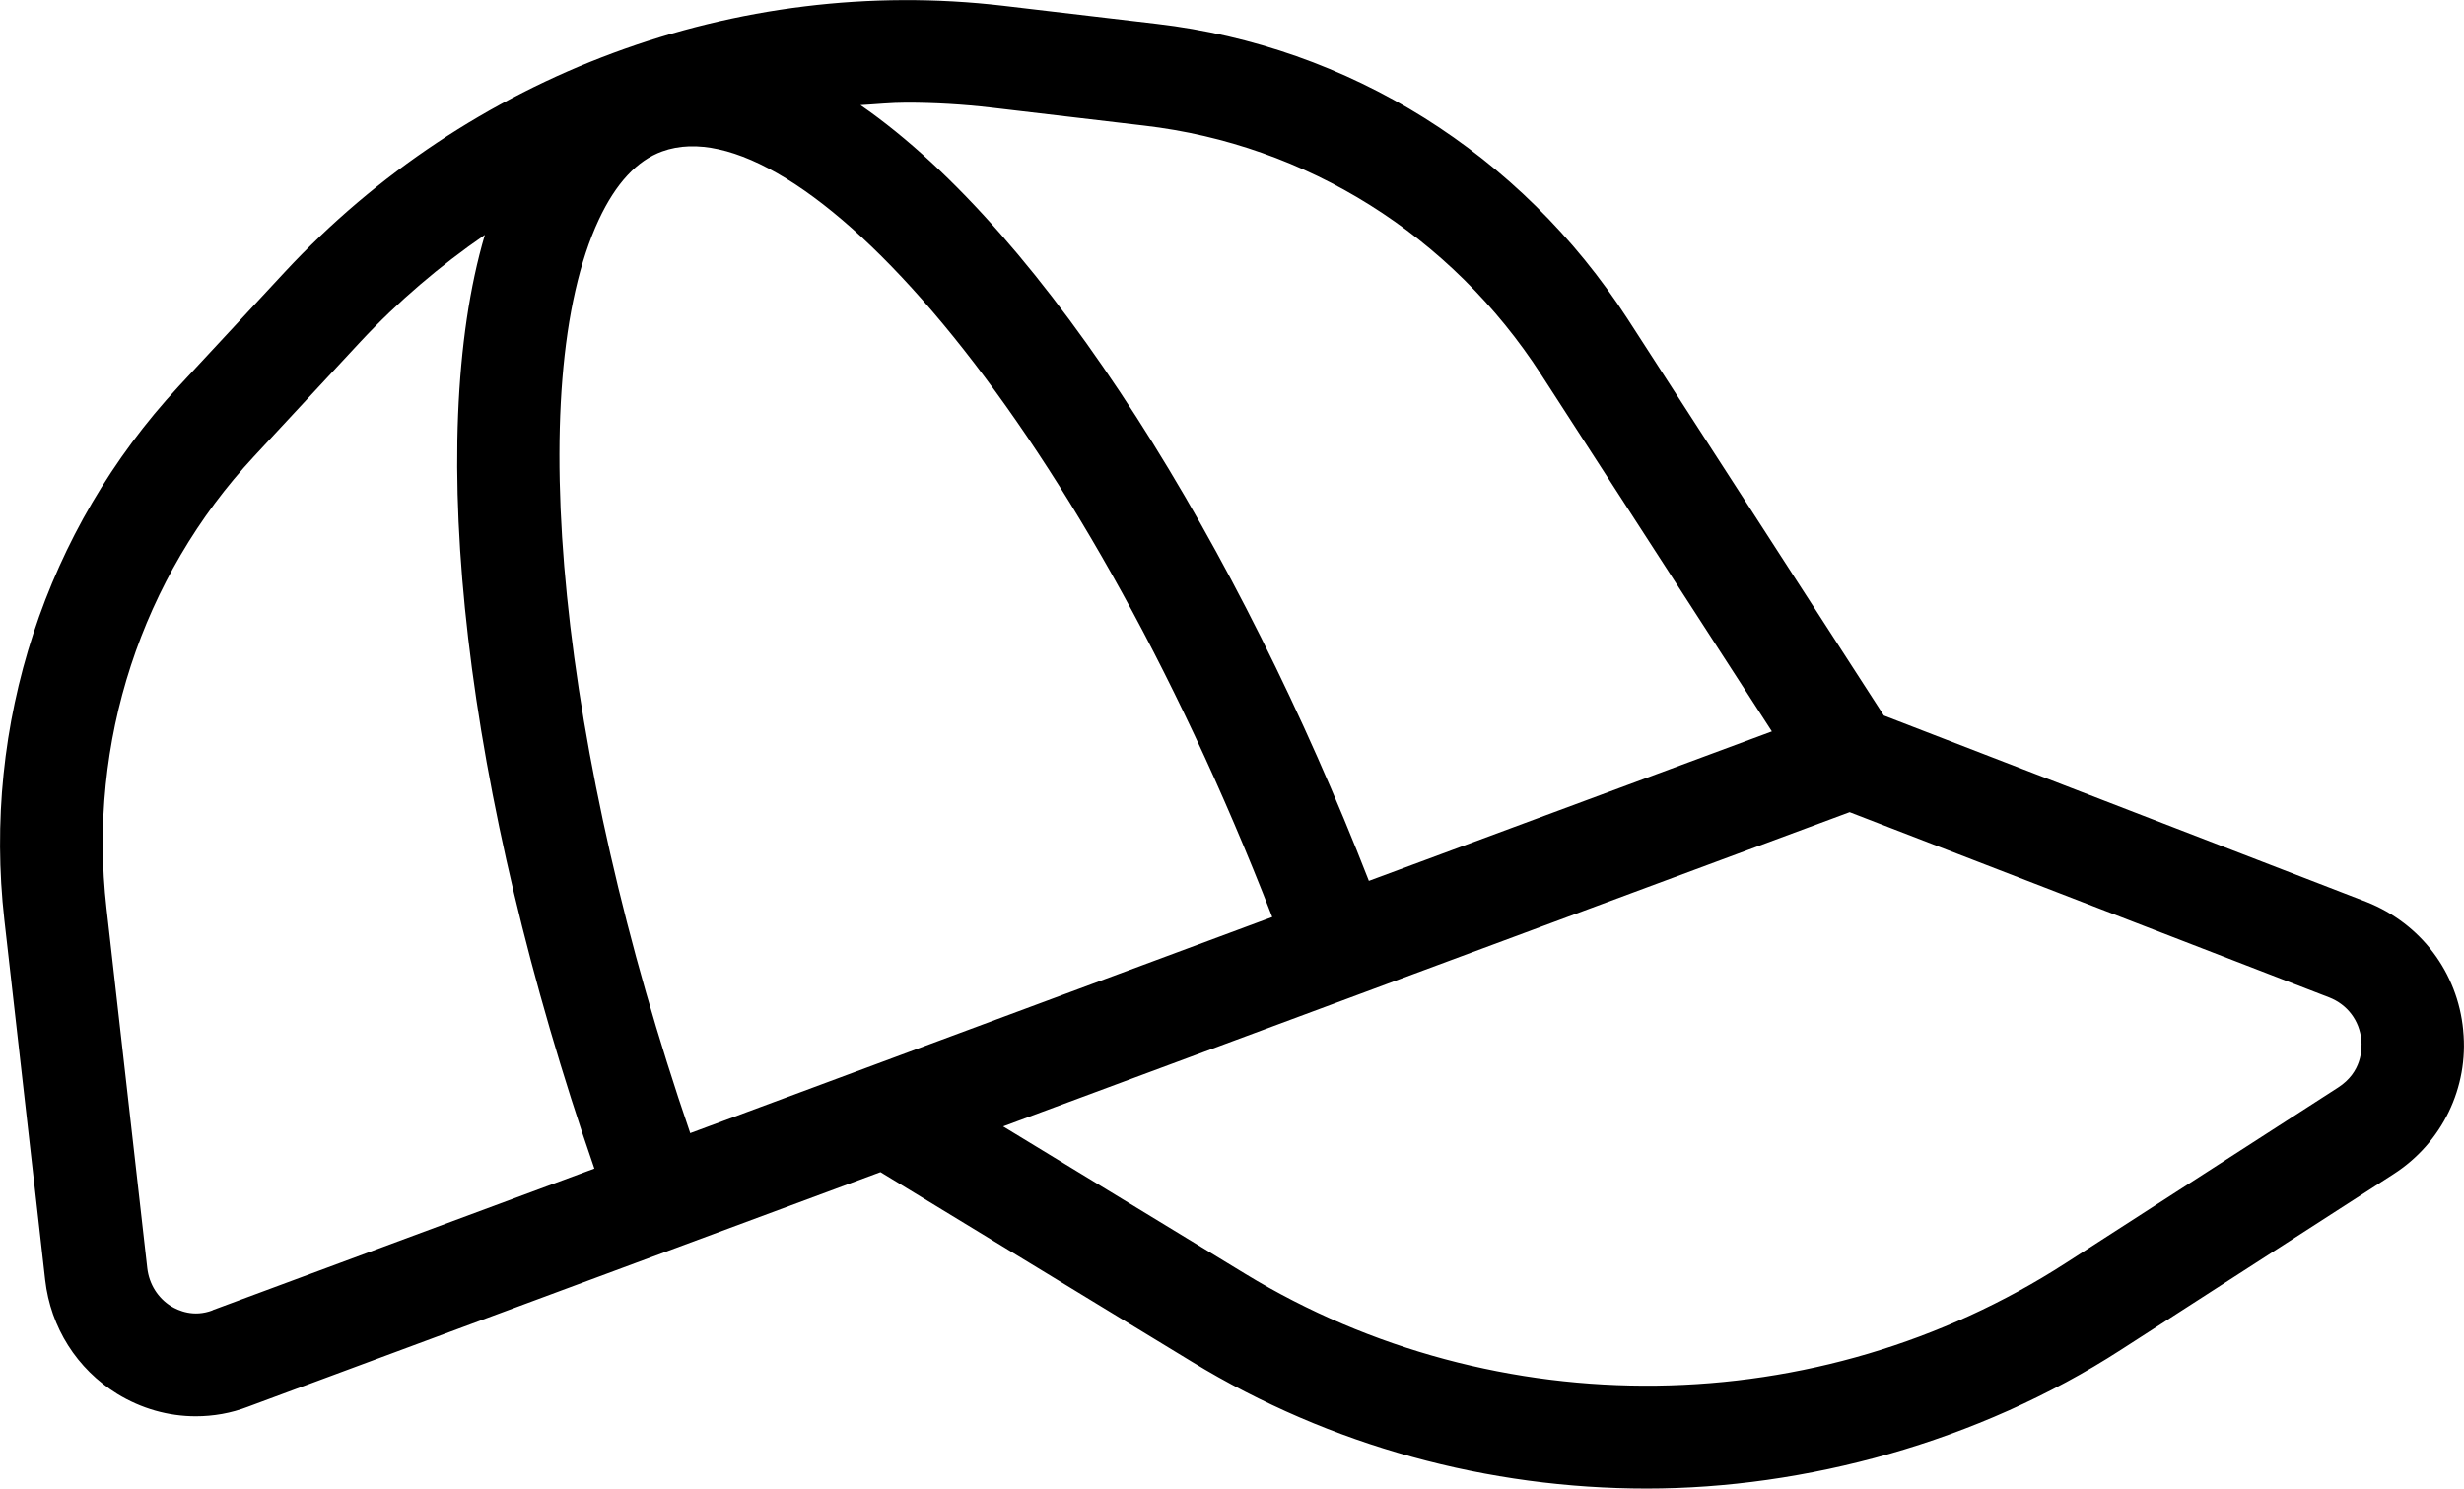 <svg viewBox="0 0 90 54.38" xmlns="http://www.w3.org/2000/svg" id="b"><g id="c"><path stroke-width="0" fill="#000" d="M89.97,37.63c-.2-2.1-1.54-3.89-3.53-4.68l-17.63-6.81-9.36-14.49c-3.9-6.03-10.17-9.96-17.21-10.78l-5.6-.66C26.92-.93,17.12,2.71,10.4,9.94l-3.88,4.18C1.67,19.35-.65,26.46.16,33.61l1.49,13.15c.2,1.74,1.16,3.25,2.63,4.16.88.54,1.87.82,2.87.82.64,0,1.29-.11,1.91-.35l23.1-8.57,11.38,6.93c5.07,3.09,10.84,4.63,16.61,4.63s12.09-1.69,17.32-5.07l9.96-6.42c1.77-1.14,2.75-3.16,2.54-5.25h0ZM33.11,3.75c1.03,0,2.06.06,3.09.18l5.6.66c5.92.69,11.21,4.01,14.49,9.09l8.43,13.04-14.72,5.46c-4.73-12.14-11.74-23.62-18.57-28.34.56-.03,1.11-.09,1.67-.09h0ZM25.21,41.39c-4.75-13.84-6.14-27.36-3.34-33.36.62-1.33,1.4-2.17,2.32-2.5,4.89-1.77,15.02,9.25,22.28,27.97l-21.27,7.9h0ZM7.76,47.87c-.69.26-1.24.01-1.51-.15-.48-.3-.8-.8-.87-1.39l-1.49-13.15c-.69-6.06,1.27-12.08,5.39-16.51l3.88-4.18c1.38-1.48,2.91-2.78,4.55-3.91-2.22,7.53-.74,20.38,4,34.11l-13.94,5.17h0ZM85.4,39.73l-9.96,6.42c-9.02,5.82-20.78,5.97-29.95.39l-8.85-5.39,30.92-11.48,17.52,6.77c.66.26,1.1.84,1.17,1.55.03.34.02,1.18-.85,1.74h0Z"></path></g></svg>